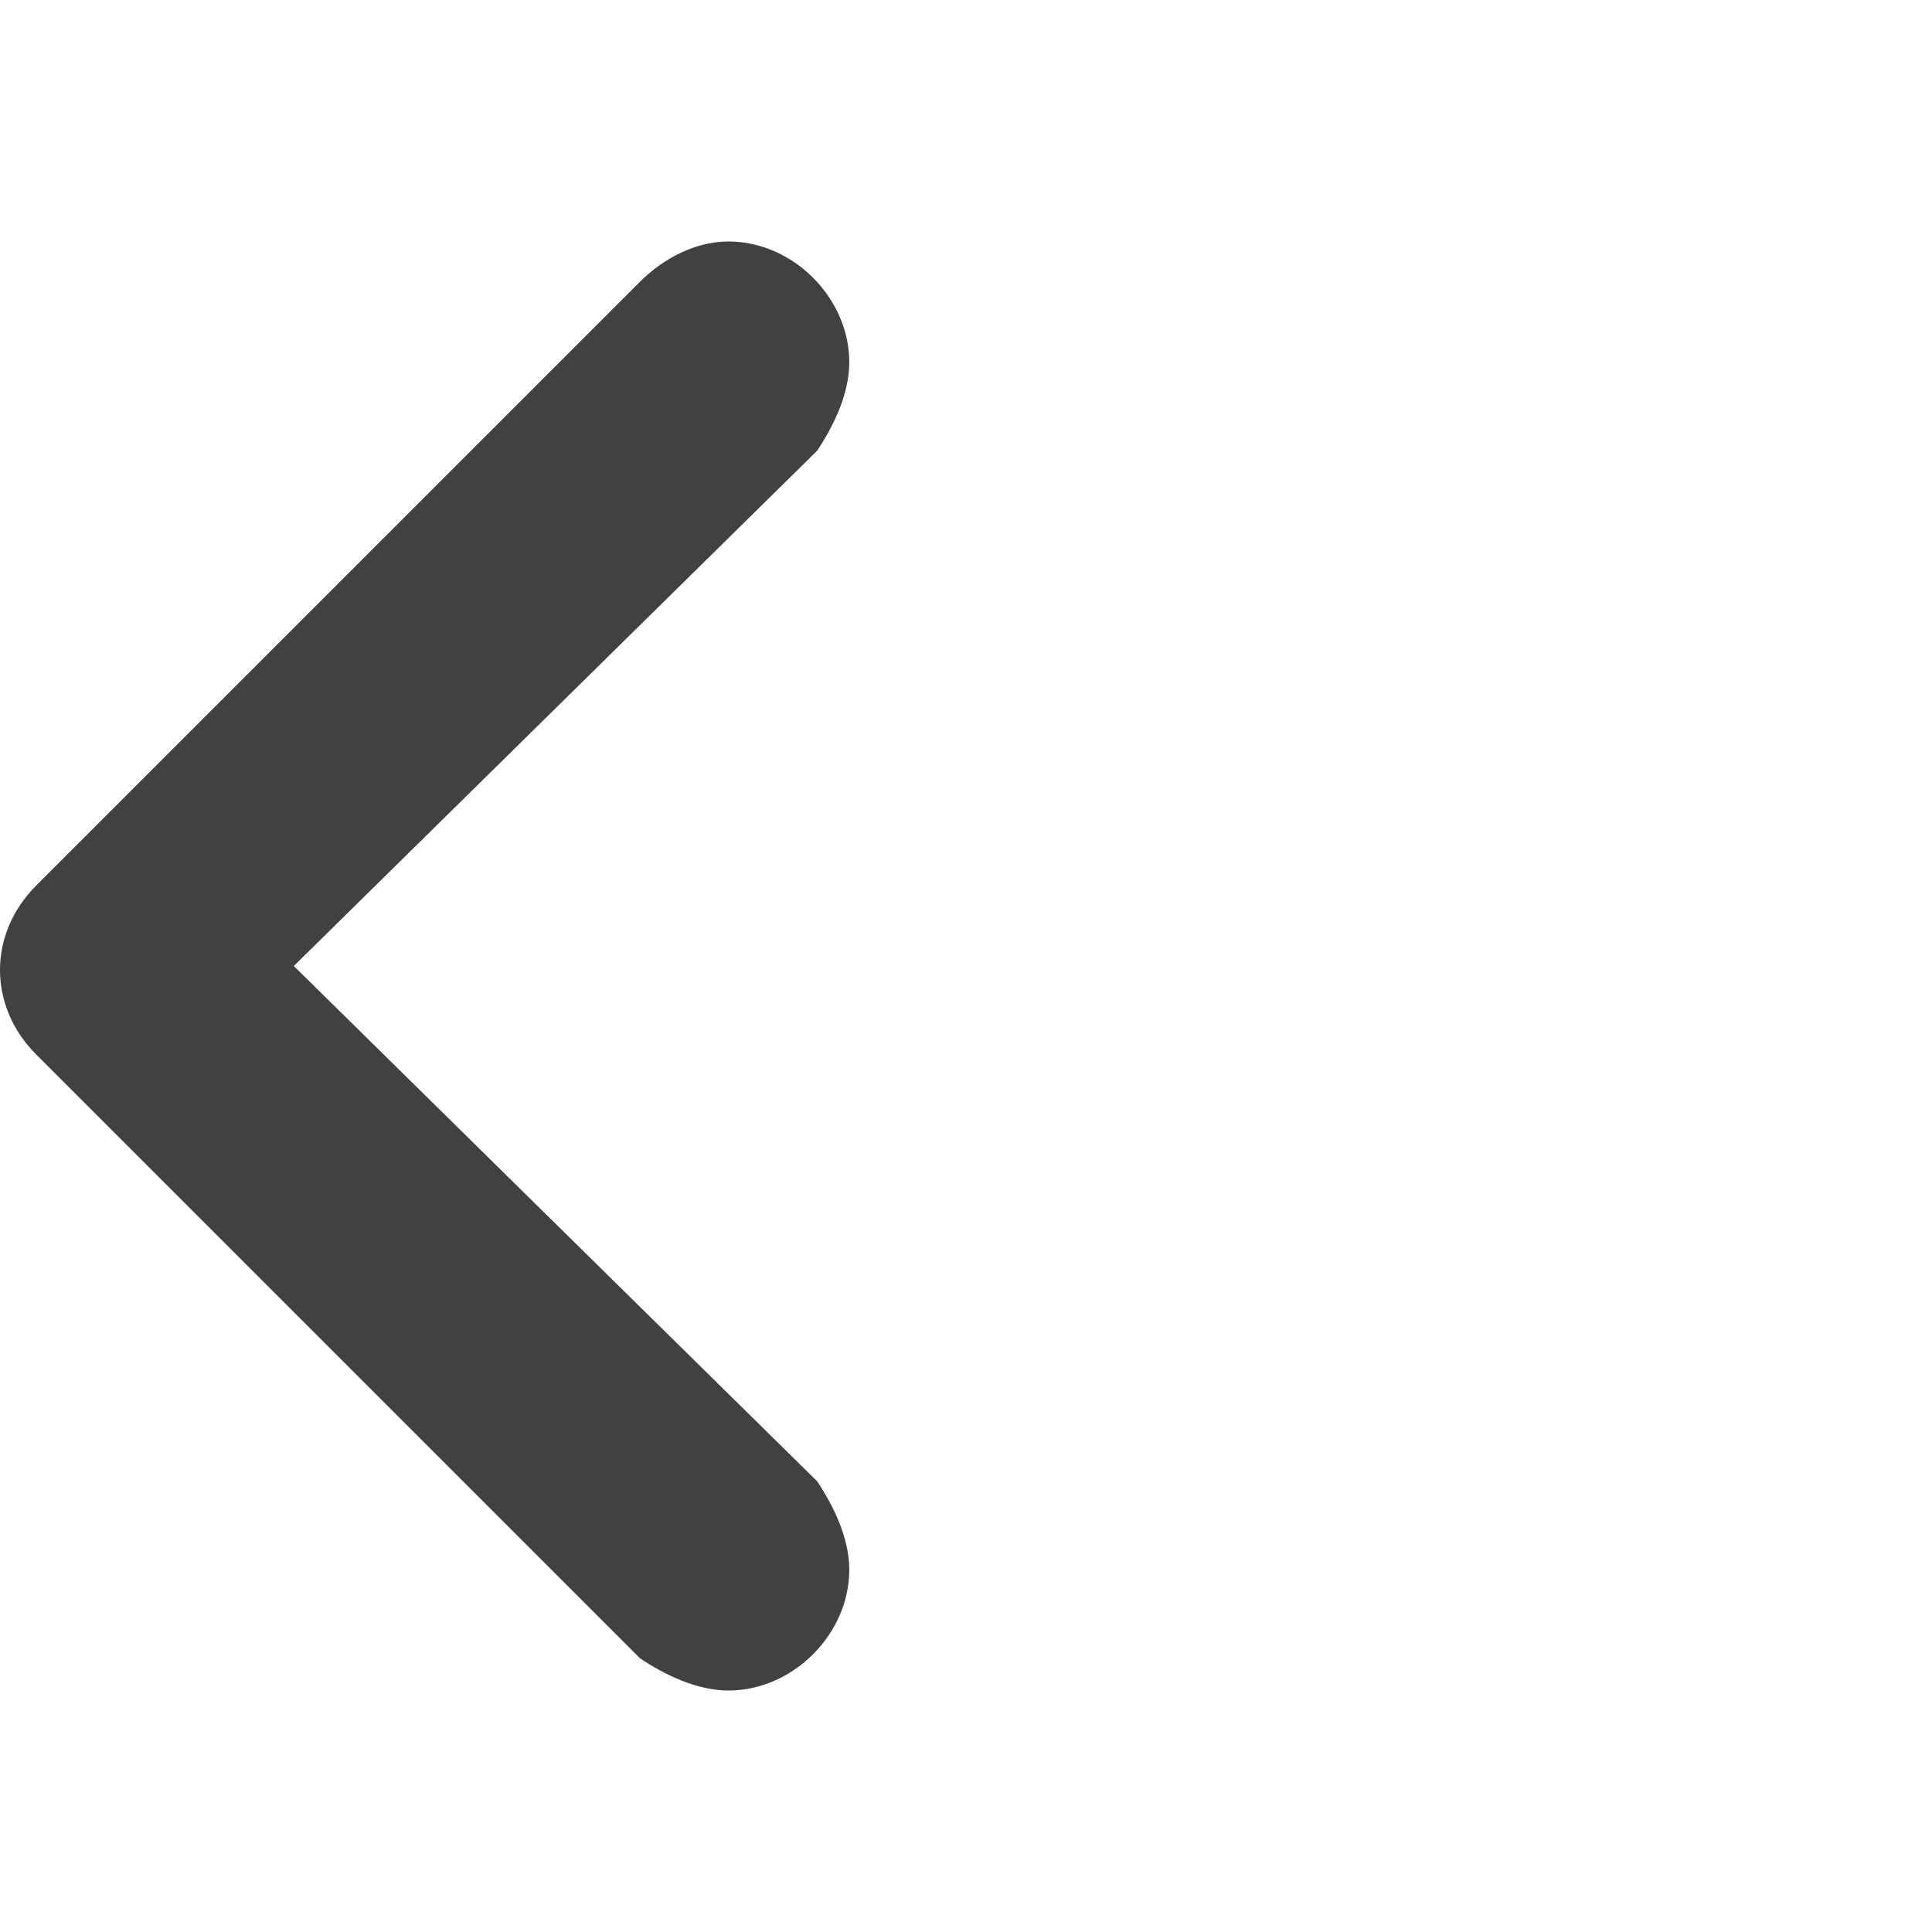 <svg width="24" height="24" fill="none" xmlns="http://www.w3.org/2000/svg"><path d="M.45 13.1c-.6-.6-.6-1.5 0-2.1l7.5-7.5c.3-.3.7-.5 1.1-.5.8 0 1.5.7 1.5 1.5 0 .4-.2.8-.4 1.1L3.65 12l6.5 6.4c.2.3.4.7.4 1.1 0 .8-.7 1.5-1.5 1.5-.4 0-.8-.2-1.1-.4l-7.5-7.5z" fill="#414042"/></svg>